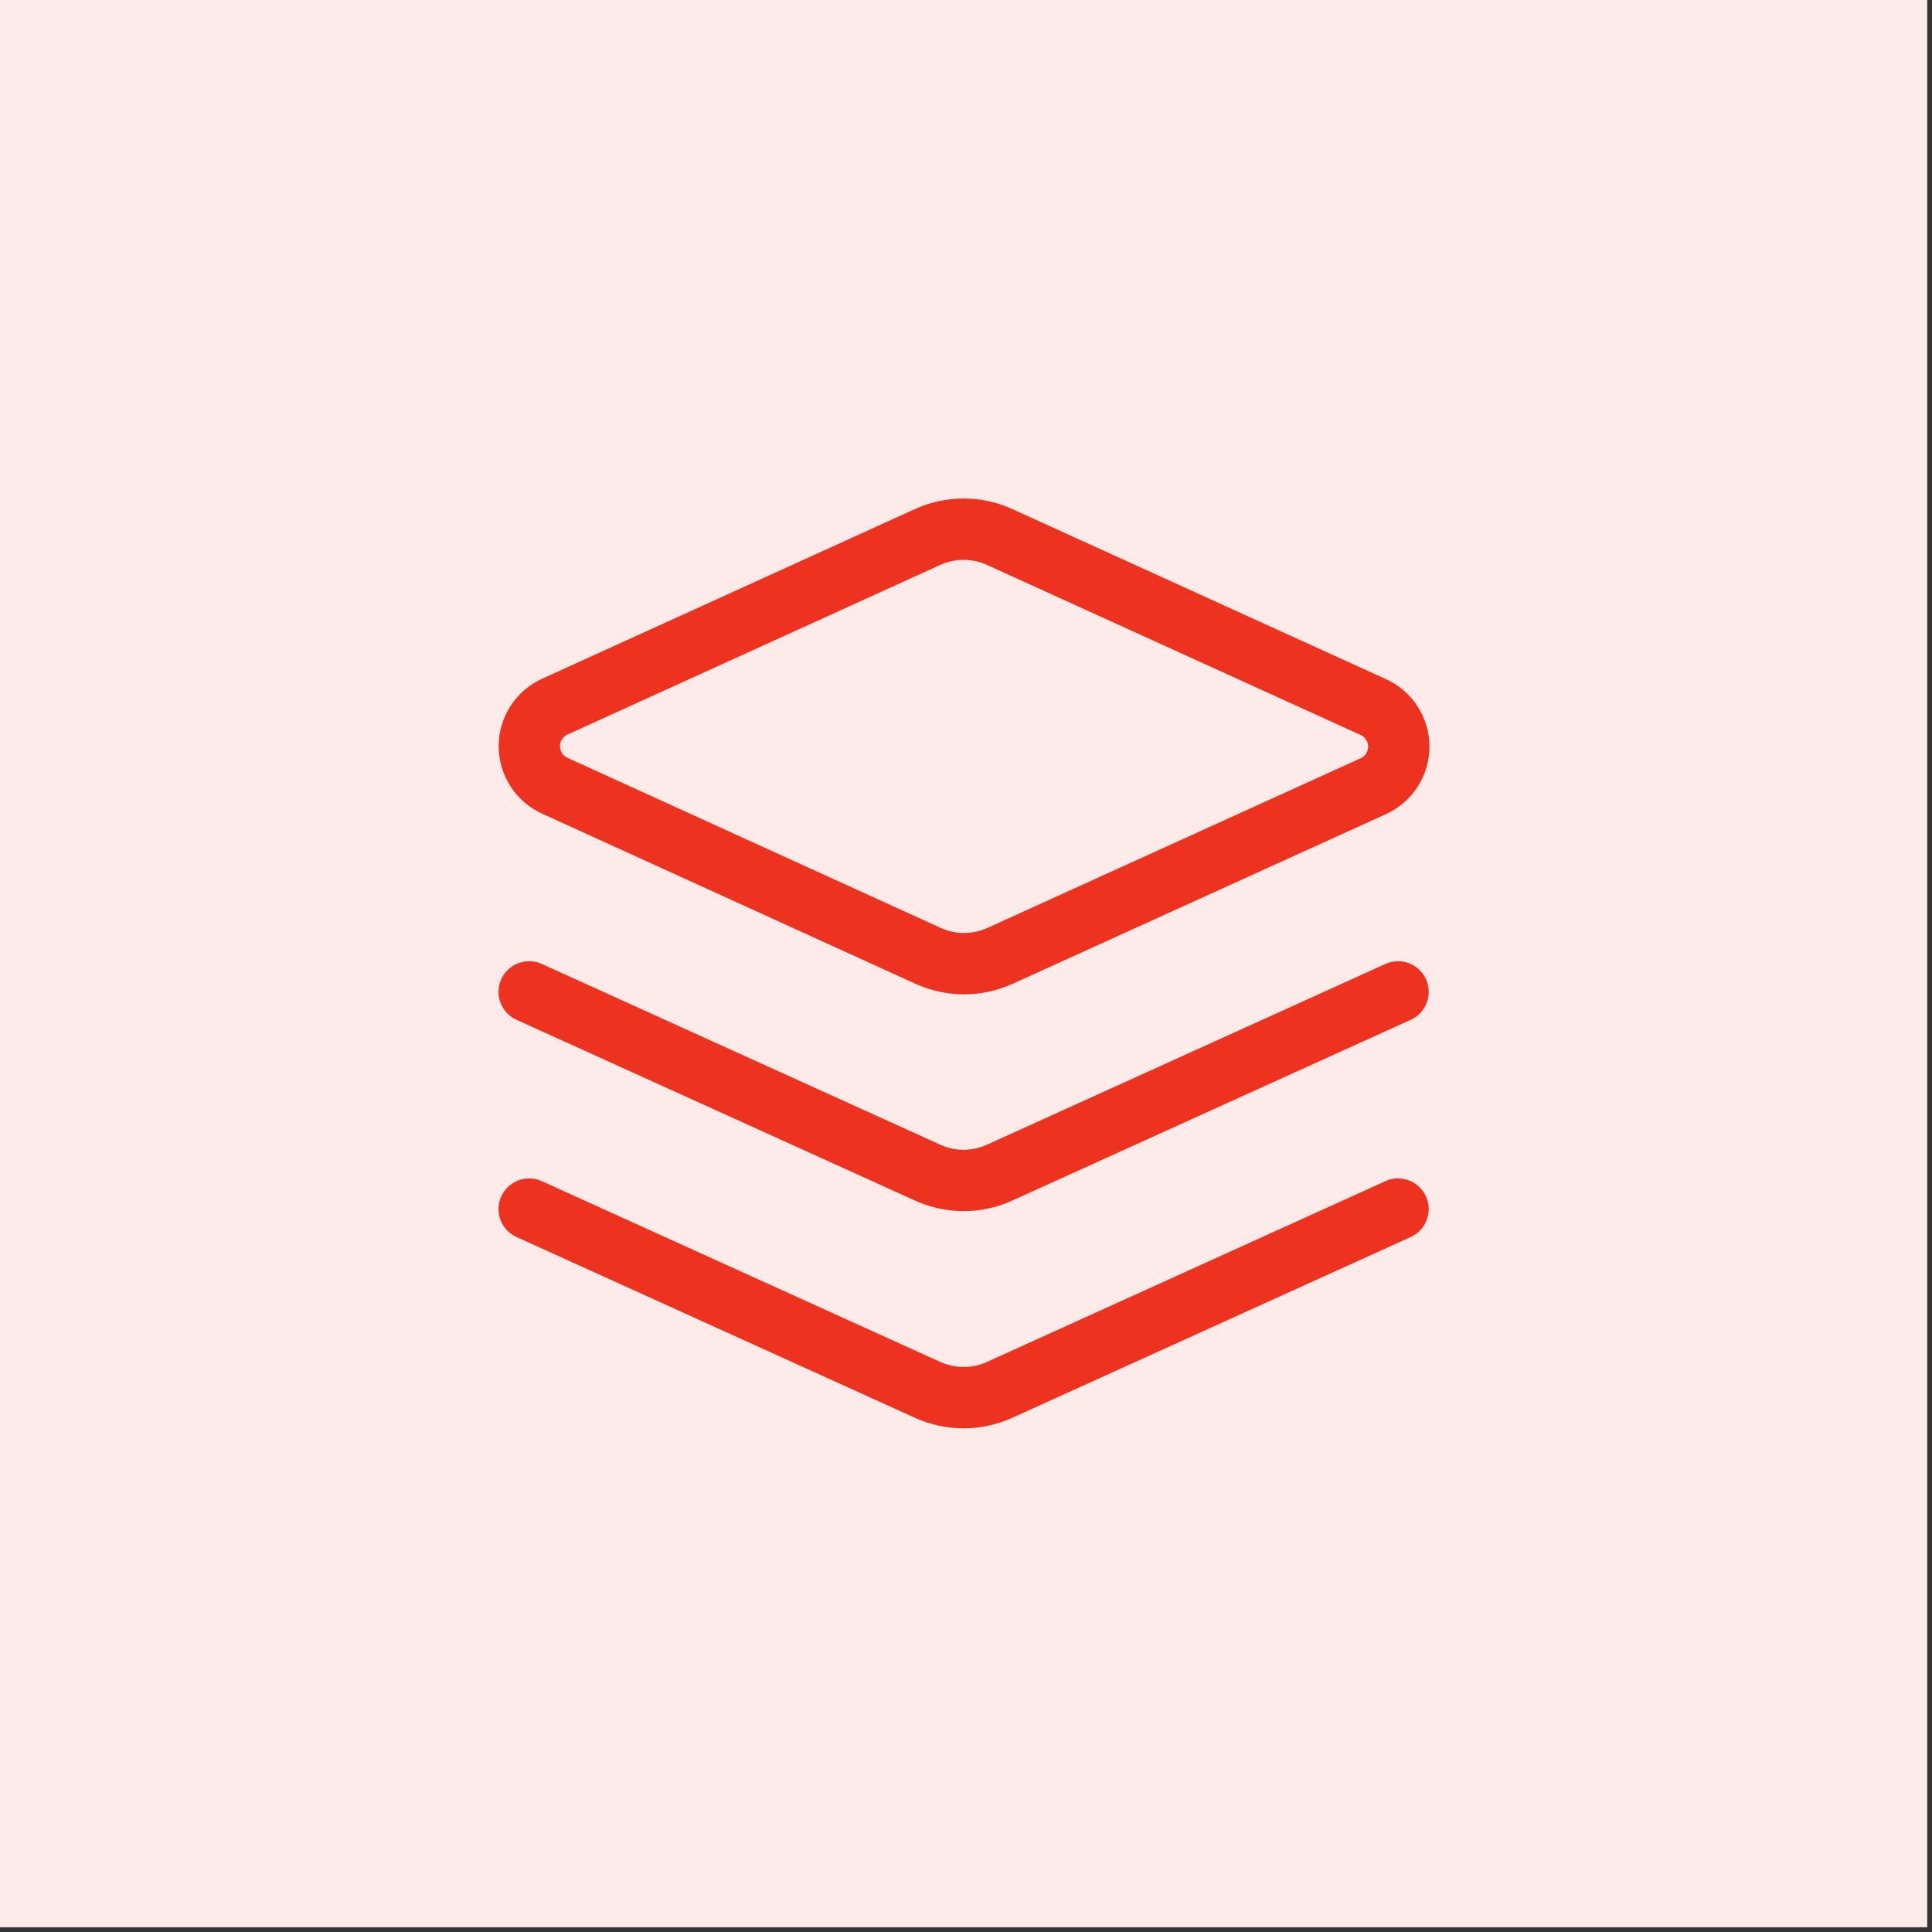 <?xml version="1.0" encoding="UTF-8"?> <svg xmlns="http://www.w3.org/2000/svg" width="63" height="63" viewBox="0 0 63 63" fill="none"><rect x="0" y="0" width="63" height="63" fill="#333333" stroke="none"/><rect width="62.845" height="62.845" fill="#FDEBE9"></rect><path d="M32.598 17.511C32.229 17.343 31.828 17.256 31.423 17.256C31.017 17.256 30.616 17.343 30.247 17.511L18.106 23.036C17.855 23.147 17.641 23.329 17.491 23.559C17.341 23.789 17.261 24.058 17.261 24.333C17.261 24.607 17.341 24.876 17.491 25.106C17.641 25.337 17.855 25.518 18.106 25.629L30.261 31.168C30.63 31.336 31.031 31.424 31.437 31.424C31.843 31.424 32.243 31.336 32.613 31.168L44.768 25.643C45.019 25.532 45.233 25.351 45.383 25.12C45.533 24.89 45.613 24.622 45.613 24.347C45.613 24.072 45.533 23.803 45.383 23.573C45.233 23.343 45.019 23.161 44.768 23.05L32.598 17.511Z" stroke="#ED321F" stroke-width="2" stroke-linecap="round" stroke-linejoin="round"></path><path d="M45.589 39.427L32.598 45.321C32.229 45.489 31.828 45.576 31.423 45.576C31.017 45.576 30.616 45.489 30.247 45.321L17.256 39.427" stroke="#ED321F" stroke-width="2" stroke-linecap="round" stroke-linejoin="round"></path><path d="M45.589 32.344L32.598 38.237C32.229 38.406 31.828 38.493 31.423 38.493C31.017 38.493 30.616 38.406 30.247 38.237L17.256 32.344" stroke="#ED321F" stroke-width="2" stroke-linecap="round" stroke-linejoin="round"></path></svg> 